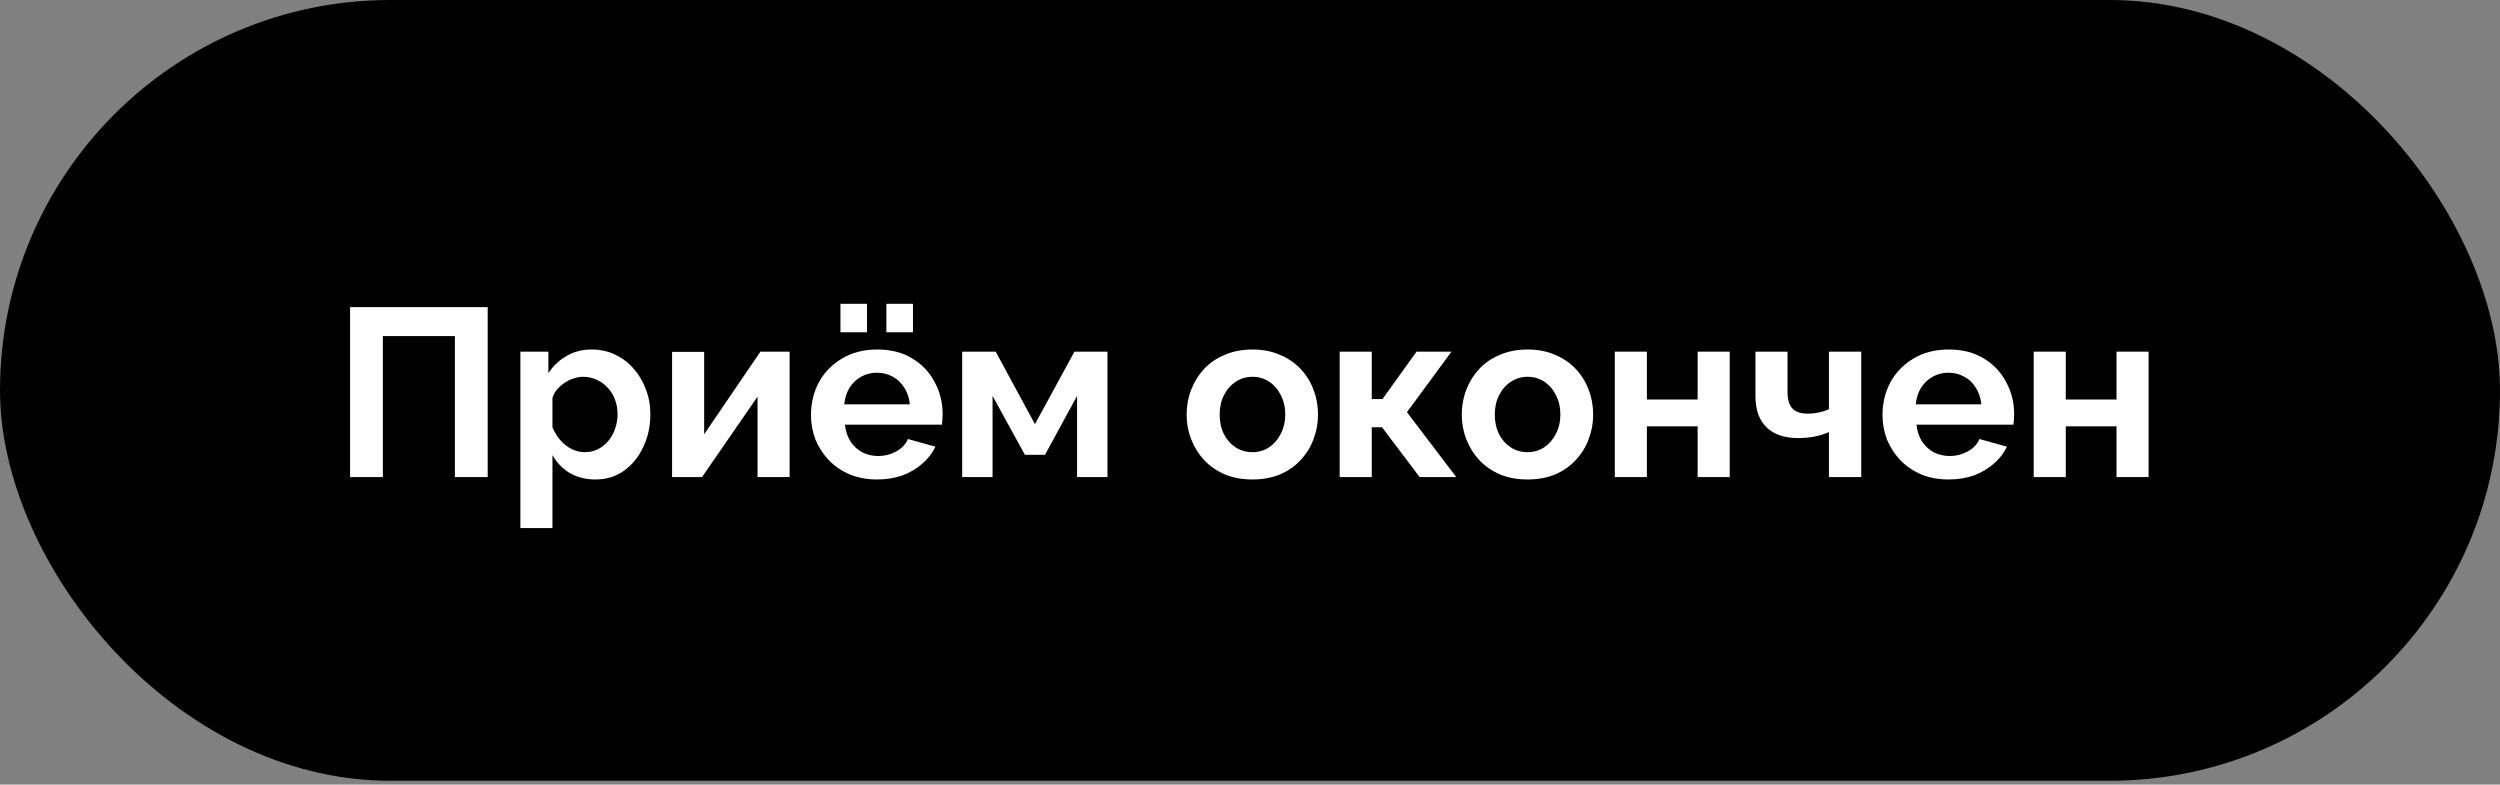 <?xml version="1.0" encoding="UTF-8"?> <svg xmlns="http://www.w3.org/2000/svg" width="188" height="59" viewBox="0 0 188 59" fill="none"><rect x="0" y="0" width="188" height="59" fill="#808080" stroke="none"/><rect width="188" height="58.713" rx="29.357" fill="black"></rect><path d="M152.934 35.876V26.444H155.346V30.044H159.162V26.444H161.574V35.876H159.162V32.06H155.346V35.876H152.934Z" fill="white"></path><path d="M146.532 36.056C145.776 36.056 145.092 35.93 144.48 35.678C143.868 35.414 143.346 35.06 142.914 34.616C142.482 34.16 142.146 33.644 141.906 33.068C141.678 32.48 141.564 31.862 141.564 31.214C141.564 30.314 141.762 29.492 142.158 28.748C142.566 28.004 143.142 27.41 143.886 26.966C144.642 26.51 145.53 26.282 146.55 26.282C147.582 26.282 148.464 26.51 149.196 26.966C149.928 27.41 150.486 28.004 150.87 28.748C151.266 29.48 151.464 30.272 151.464 31.124C151.464 31.268 151.458 31.418 151.446 31.574C151.434 31.718 151.422 31.838 151.41 31.934H144.12C144.168 32.414 144.306 32.834 144.534 33.194C144.774 33.554 145.074 33.83 145.434 34.022C145.806 34.202 146.202 34.292 146.622 34.292C147.102 34.292 147.552 34.178 147.972 33.95C148.404 33.71 148.698 33.398 148.854 33.014L150.924 33.59C150.696 34.07 150.366 34.496 149.934 34.868C149.514 35.24 149.016 35.534 148.44 35.75C147.864 35.954 147.228 36.056 146.532 36.056ZM144.066 30.404H148.998C148.95 29.924 148.812 29.51 148.584 29.162C148.368 28.802 148.08 28.526 147.72 28.334C147.36 28.13 146.958 28.028 146.514 28.028C146.082 28.028 145.686 28.13 145.326 28.334C144.978 28.526 144.69 28.802 144.462 29.162C144.246 29.51 144.114 29.924 144.066 30.404Z" fill="white"></path><path d="M137.536 35.876V32.492C137.176 32.648 136.81 32.762 136.438 32.834C136.078 32.906 135.664 32.942 135.196 32.942C134.2 32.942 133.42 32.678 132.856 32.15C132.292 31.61 132.01 30.824 132.01 29.792V26.444H134.422V29.468C134.422 30.032 134.542 30.446 134.782 30.71C135.034 30.974 135.418 31.106 135.934 31.106C136.222 31.106 136.51 31.076 136.798 31.016C137.086 30.956 137.332 30.872 137.536 30.764V26.444H139.966V35.876H137.536Z" fill="white"></path><path d="M121.434 35.876V26.444H123.846V30.044H127.662V26.444H130.074V35.876H127.662V32.06H123.846V35.876H121.434Z" fill="white"></path><path d="M114.874 36.056C114.106 36.056 113.416 35.93 112.804 35.678C112.192 35.414 111.67 35.054 111.238 34.598C110.818 34.142 110.494 33.62 110.266 33.032C110.038 32.444 109.924 31.826 109.924 31.178C109.924 30.518 110.038 29.894 110.266 29.306C110.494 28.718 110.818 28.196 111.238 27.74C111.67 27.284 112.192 26.93 112.804 26.678C113.416 26.414 114.106 26.282 114.874 26.282C115.642 26.282 116.326 26.414 116.926 26.678C117.538 26.93 118.06 27.284 118.492 27.74C118.924 28.196 119.248 28.718 119.464 29.306C119.692 29.894 119.806 30.518 119.806 31.178C119.806 31.826 119.692 32.444 119.464 33.032C119.248 33.62 118.924 34.142 118.492 34.598C118.072 35.054 117.556 35.414 116.944 35.678C116.332 35.93 115.642 36.056 114.874 36.056ZM112.408 31.178C112.408 31.73 112.516 32.222 112.732 32.654C112.948 33.074 113.242 33.404 113.614 33.644C113.986 33.884 114.406 34.004 114.874 34.004C115.33 34.004 115.744 33.884 116.116 33.644C116.488 33.392 116.782 33.056 116.998 32.636C117.226 32.204 117.34 31.712 117.34 31.16C117.34 30.62 117.226 30.134 116.998 29.702C116.782 29.27 116.488 28.934 116.116 28.694C115.744 28.454 115.33 28.334 114.874 28.334C114.406 28.334 113.986 28.46 113.614 28.712C113.242 28.952 112.948 29.288 112.732 29.72C112.516 30.14 112.408 30.626 112.408 31.178Z" fill="white"></path><path d="M100.744 35.876V26.444H103.156V30.008H103.966L106.522 26.444H109.15L105.802 30.998L109.51 35.876H106.756L103.93 32.132H103.156V35.876H100.744Z" fill="white"></path><path d="M94.184 36.056C93.416 36.056 92.726 35.93 92.114 35.678C91.502 35.414 90.98 35.054 90.548 34.598C90.128 34.142 89.804 33.62 89.576 33.032C89.348 32.444 89.234 31.826 89.234 31.178C89.234 30.518 89.348 29.894 89.576 29.306C89.804 28.718 90.128 28.196 90.548 27.74C90.98 27.284 91.502 26.93 92.114 26.678C92.726 26.414 93.416 26.282 94.184 26.282C94.952 26.282 95.636 26.414 96.236 26.678C96.848 26.93 97.37 27.284 97.802 27.74C98.234 28.196 98.558 28.718 98.774 29.306C99.002 29.894 99.116 30.518 99.116 31.178C99.116 31.826 99.002 32.444 98.774 33.032C98.558 33.62 98.234 34.142 97.802 34.598C97.382 35.054 96.866 35.414 96.254 35.678C95.642 35.93 94.952 36.056 94.184 36.056ZM91.718 31.178C91.718 31.73 91.826 32.222 92.042 32.654C92.258 33.074 92.552 33.404 92.924 33.644C93.296 33.884 93.716 34.004 94.184 34.004C94.64 34.004 95.054 33.884 95.426 33.644C95.798 33.392 96.092 33.056 96.308 32.636C96.536 32.204 96.65 31.712 96.65 31.16C96.65 30.62 96.536 30.134 96.308 29.702C96.092 29.27 95.798 28.934 95.426 28.694C95.054 28.454 94.64 28.334 94.184 28.334C93.716 28.334 93.296 28.46 92.924 28.712C92.552 28.952 92.258 29.288 92.042 29.72C91.826 30.14 91.718 30.626 91.718 31.178Z" fill="white"></path><path d="M72.356 35.876V26.444H74.876L77.828 31.898L80.797 26.444H83.281V35.876H80.996V29.774L78.584 34.202H77.072L74.641 29.774V35.876H72.356Z" fill="white"></path><path d="M65.954 36.056C65.198 36.056 64.514 35.93 63.902 35.678C63.29 35.414 62.768 35.06 62.336 34.616C61.904 34.16 61.568 33.644 61.328 33.068C61.1 32.48 60.986 31.862 60.986 31.214C60.986 30.314 61.184 29.492 61.58 28.748C61.988 28.004 62.564 27.41 63.308 26.966C64.064 26.51 64.952 26.282 65.972 26.282C67.004 26.282 67.886 26.51 68.618 26.966C69.35 27.41 69.908 28.004 70.292 28.748C70.688 29.48 70.886 30.272 70.886 31.124C70.886 31.268 70.88 31.418 70.868 31.574C70.856 31.718 70.844 31.838 70.832 31.934H63.542C63.59 32.414 63.728 32.834 63.956 33.194C64.196 33.554 64.496 33.83 64.856 34.022C65.228 34.202 65.624 34.292 66.044 34.292C66.524 34.292 66.974 34.178 67.394 33.95C67.826 33.71 68.12 33.398 68.276 33.014L70.346 33.59C70.118 34.07 69.788 34.496 69.356 34.868C68.936 35.24 68.438 35.534 67.862 35.75C67.286 35.954 66.65 36.056 65.954 36.056ZM63.488 30.404H68.42C68.372 29.924 68.234 29.51 68.006 29.162C67.79 28.802 67.502 28.526 67.142 28.334C66.782 28.13 66.38 28.028 65.936 28.028C65.504 28.028 65.108 28.13 64.748 28.334C64.4 28.526 64.112 28.802 63.884 29.162C63.668 29.51 63.536 29.924 63.488 30.404ZM63.2 24.986V22.844H65.198V24.986H63.2ZM66.656 24.986V22.844H68.654V24.986H66.656Z" fill="white"></path><path d="M50.541 35.876V26.462H52.953V32.654L57.183 26.444H59.379V35.876H56.967V29.828L52.791 35.876H50.541Z" fill="white"></path><path d="M44.785 36.056C44.053 36.056 43.405 35.894 42.841 35.57C42.289 35.234 41.857 34.784 41.545 34.22V39.71H39.133V26.444H41.239V28.064C41.599 27.512 42.055 27.08 42.607 26.768C43.159 26.444 43.789 26.282 44.497 26.282C45.133 26.282 45.715 26.408 46.243 26.66C46.783 26.912 47.251 27.266 47.647 27.722C48.043 28.166 48.349 28.682 48.565 29.27C48.793 29.846 48.907 30.47 48.907 31.142C48.907 32.054 48.727 32.882 48.367 33.626C48.019 34.37 47.533 34.964 46.909 35.408C46.297 35.84 45.589 36.056 44.785 36.056ZM43.975 34.004C44.347 34.004 44.683 33.926 44.983 33.77C45.283 33.614 45.541 33.404 45.757 33.14C45.985 32.864 46.153 32.558 46.261 32.222C46.381 31.874 46.441 31.514 46.441 31.142C46.441 30.746 46.375 30.38 46.243 30.044C46.123 29.708 45.943 29.414 45.703 29.162C45.463 28.898 45.181 28.694 44.857 28.55C44.545 28.406 44.203 28.334 43.831 28.334C43.603 28.334 43.369 28.376 43.129 28.46C42.901 28.532 42.679 28.64 42.463 28.784C42.247 28.928 42.055 29.096 41.887 29.288C41.731 29.48 41.617 29.69 41.545 29.918V32.132C41.689 32.48 41.881 32.798 42.121 33.086C42.373 33.374 42.661 33.602 42.985 33.77C43.309 33.926 43.639 34.004 43.975 34.004Z" fill="white"></path><path d="M26.324 35.876V23.096H36.674V35.876H34.208V25.274H28.79V35.876H26.324Z" fill="white"></path></svg> 